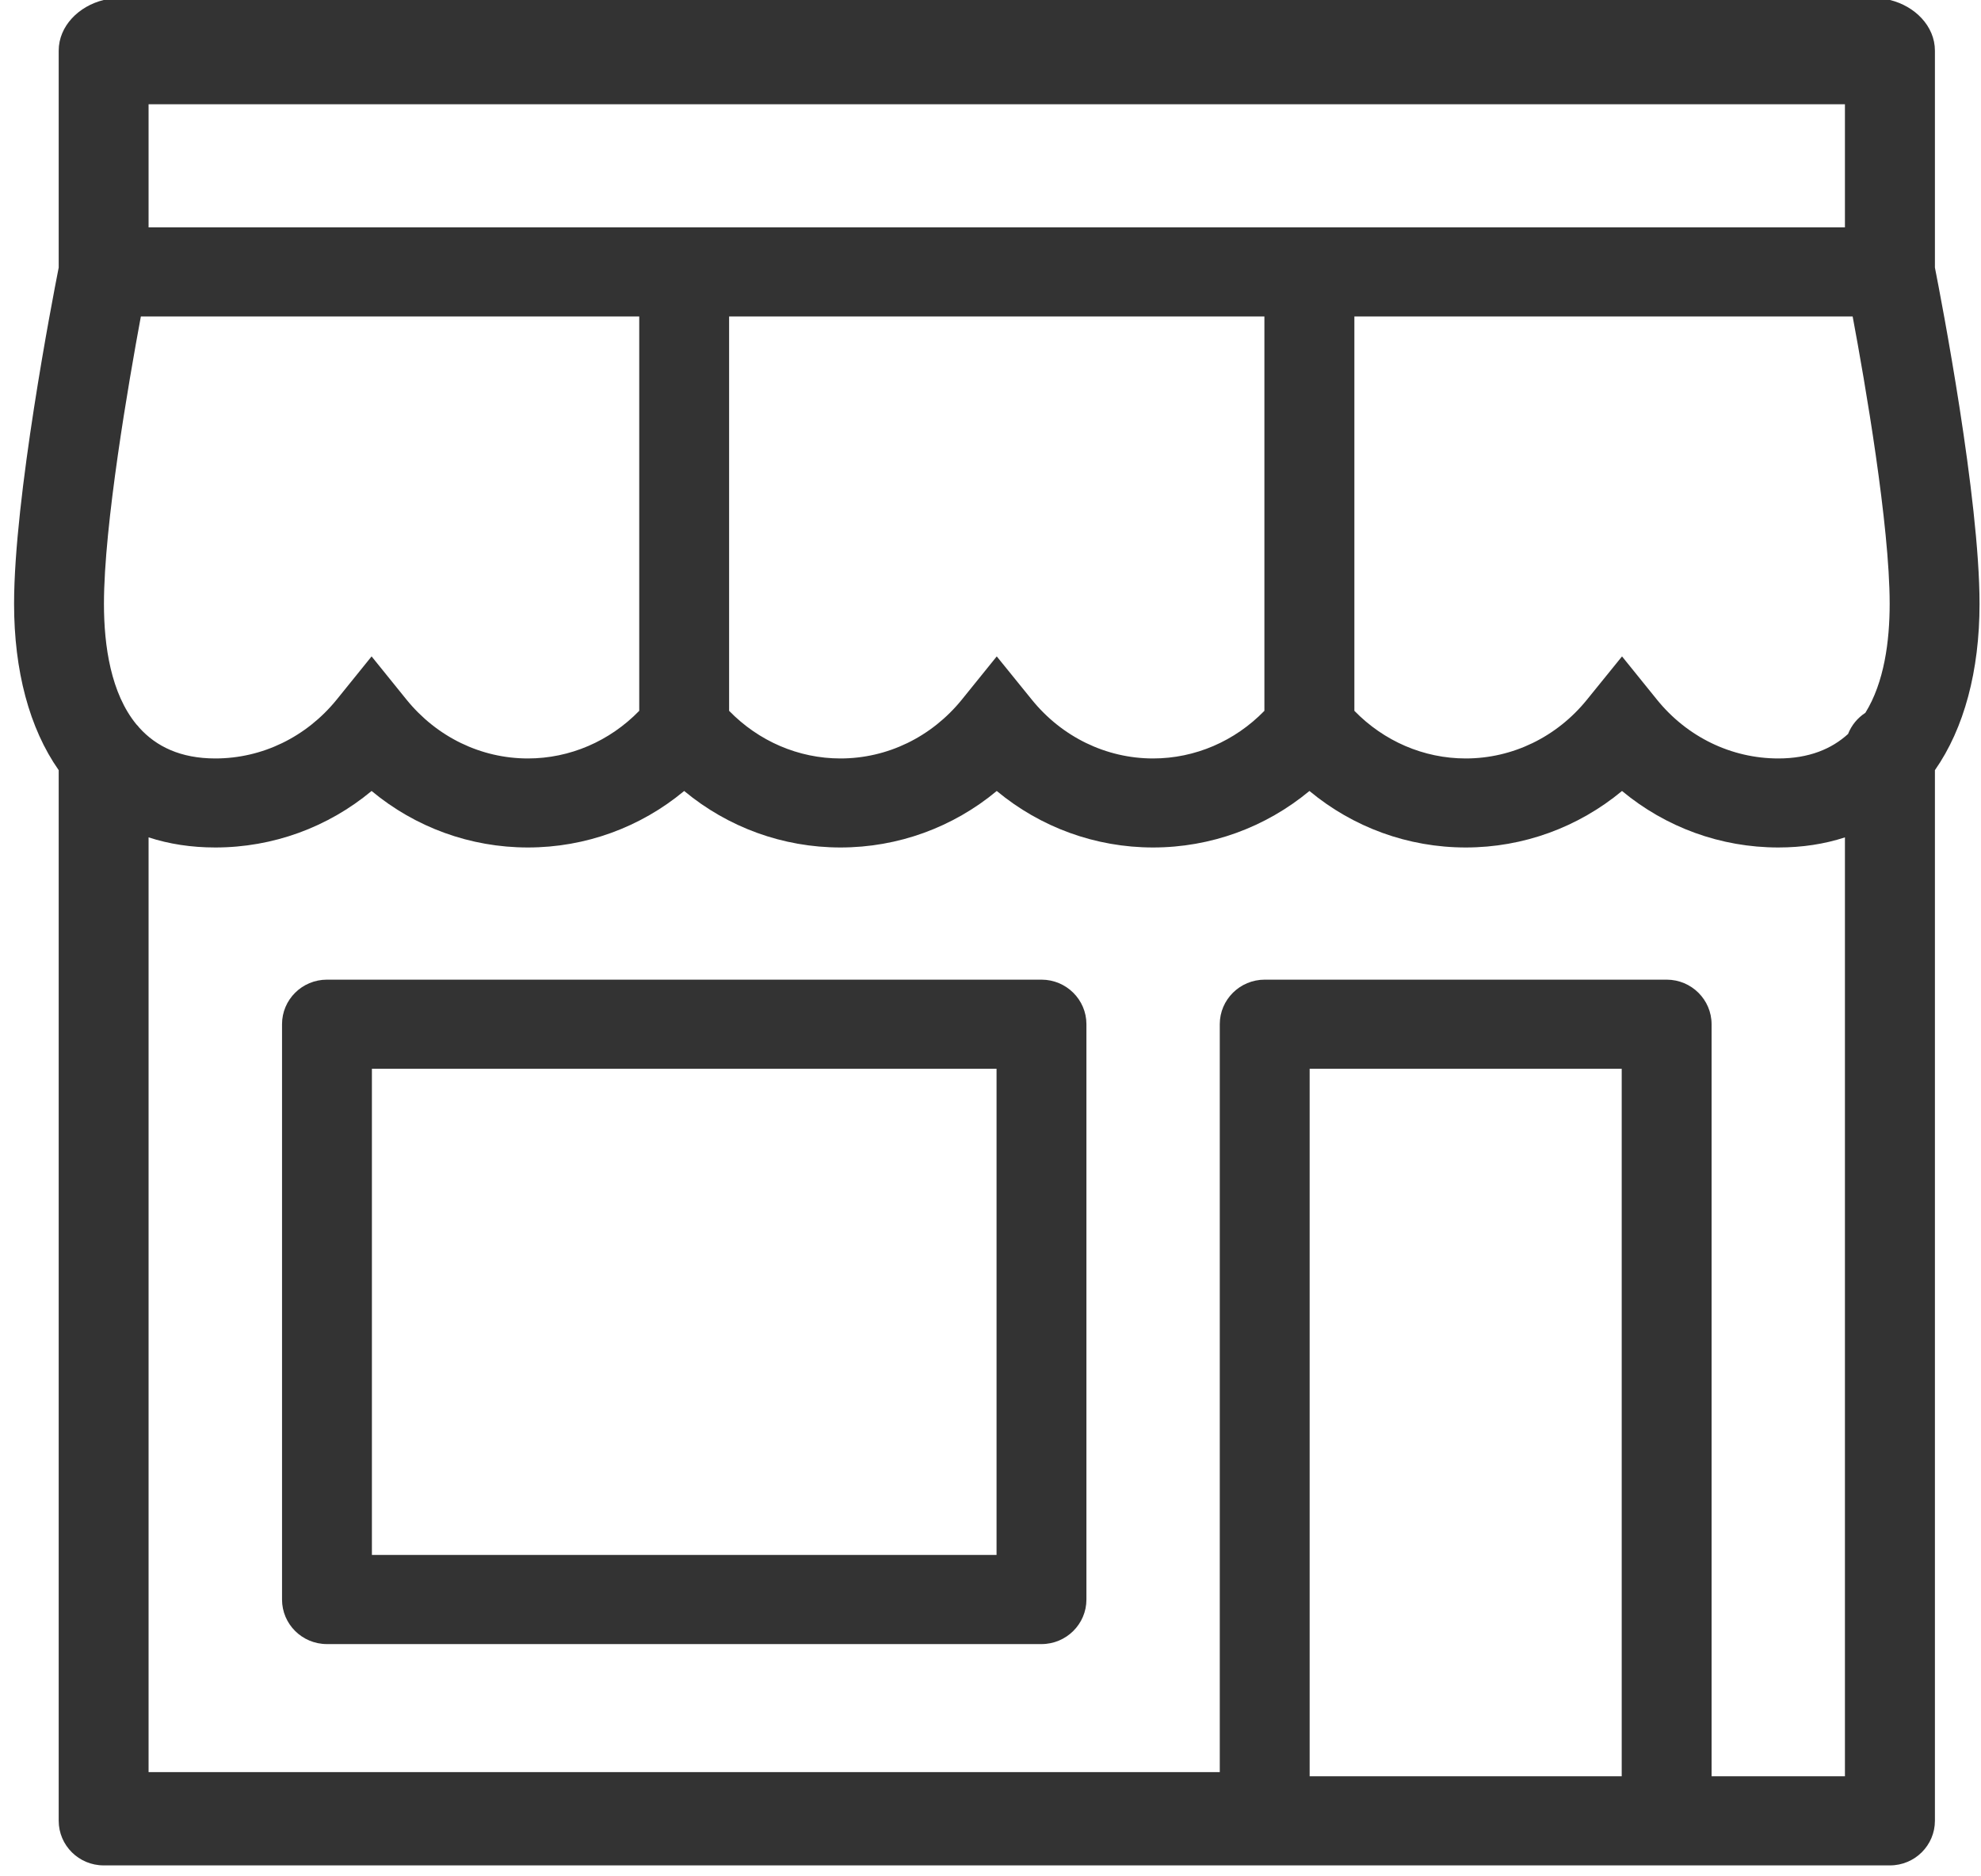 ﻿<?xml version="1.0" encoding="utf-8"?>
<svg version="1.1" xmlns:xlink="http://www.w3.org/1999/xlink" width="19px" height="18px" xmlns="http://www.w3.org/2000/svg">
  <g transform="matrix(1 0 0 1 -942 -91 )">
    <path d="M 9.989 9.398  L 3.136 9.398  C 2.897 9.398  2.705 9.59  2.705 9.825  L 2.705 15.345  C 2.705 15.58  2.897 15.772  3.136 15.772  L 9.989 15.772  C 10.227 15.772  10.42 15.58  10.42 15.345  L 10.42 9.825  C 10.42 9.59  10.227 9.398  9.989 9.398  Z M 9.557 14.917  L 3.567 14.917  L 3.567 10.253  L 9.558 10.253  L 9.558 14.917  Z M 18.558 2.567  L 18.558 0.486  C 18.558 0.25  18.365 0.058  18.127 0  L 0.994 0  C 0.756 0.058  0.563 0.25  0.563 0.486  L 0.563 2.567  C 0.501 2.881  0.135 4.777  0.135 5.792  C 0.135 6.436  0.282 6.987  0.562 7.387  C 0.562 7.387  0.563 7.388  0.563 7.388  L 0.563 17.467  C 0.563 17.703  0.756 17.895  0.994 17.895  L 18.127 17.895  C 18.365 17.895  18.558 17.703  18.558 17.467  L 18.558 7.388  C 18.558 7.388  18.559 7.387  18.559 7.387  C 18.838 6.987  18.986 6.436  18.986 5.792  C 18.986 4.778  18.62 2.881  18.558 2.567  Z M 1.425 0.913  L 1.425 1  L 17.695 1  L 17.695 2.181  L 1.425 2.181  L 1.425 0.913  Z M 6.993 3.036  L 12.127 3.036  L 12.127 6.819  C 11.844 7.11  11.462 7.276  11.059 7.276  C 10.61 7.276  10.186 7.07  9.897 6.713  L 9.56 6.297  L 9.224 6.713  C 8.934 7.07  8.511 7.276  8.061 7.276  C 7.658 7.276  7.276 7.11  6.993 6.819  L 6.993 3.036  Z M 1.336 6.981  C 1.328 6.97  1.318 6.959  1.308 6.949  C 1.064 6.651  0.997 6.199  0.997 5.792  C 0.997 5.038  1.233 3.672  1.351 3.036  L 6.131 3.036  L 6.131 6.819  C 5.848 7.11  5.466 7.276  5.063 7.276  C 4.613 7.276  4.19 7.07  3.9 6.713  L 3.564 6.297  L 3.228 6.713  C 2.938 7.07  2.515 7.276  2.065 7.276  C 1.732 7.276  1.498 7.161  1.336 6.981  Z M 15.554 17.04  L 12.561 17.04  L 12.561 10.253  L 15.554 10.253  L 15.554 17.04  Z M 17.695 17.04  L 16.416 17.04  L 16.416 9.826  C 16.416 9.59  16.223 9.398  15.985 9.398  L 12.13 9.398  C 11.892 9.398  11.699 9.59  11.699 9.825  L 11.699 17  L 1.425 17  L 1.425 8.033  C 1.621 8.097  1.835 8.13  2.065 8.13  C 2.618 8.13  3.144 7.937  3.564 7.588  C 3.984 7.937  4.51 8.13  5.063 8.13  C 5.616 8.13  6.142 7.937  6.562 7.588  C 6.982 7.937  7.509 8.13  8.061 8.13  C 8.614 8.13  9.14 7.937  9.56 7.588  C 9.98 7.937  10.507 8.13  11.059 8.13  C 11.612 8.13  12.138 7.937  12.559 7.588  C 12.979 7.937  13.505 8.13  14.058 8.13  C 14.61 8.13  15.136 7.937  15.557 7.588  C 15.977 7.937  16.503 8.13  17.056 8.13  C 17.286 8.13  17.5 8.097  17.695 8.033  L 17.695 17.04  Z M 18.124 5.792  C 18.124 6.151  18.072 6.546  17.891 6.838  C 17.816 6.887  17.758 6.957  17.725 7.041  C 17.567 7.185  17.35 7.276  17.056 7.276  C 16.606 7.276  16.182 7.07  15.893 6.713  L 15.557 6.297  L 15.22 6.713  C 14.931 7.07  14.507 7.276  14.058 7.276  C 13.655 7.276  13.273 7.11  12.99 6.819  L 12.99 3.036  L 17.769 3.036  C 17.888 3.672  18.124 5.038  18.124 5.792  Z " fill-rule="nonzero" fill="#333333" stroke="none" transform="matrix(1 0 0 1 942 91 )" />
  </g>
</svg>